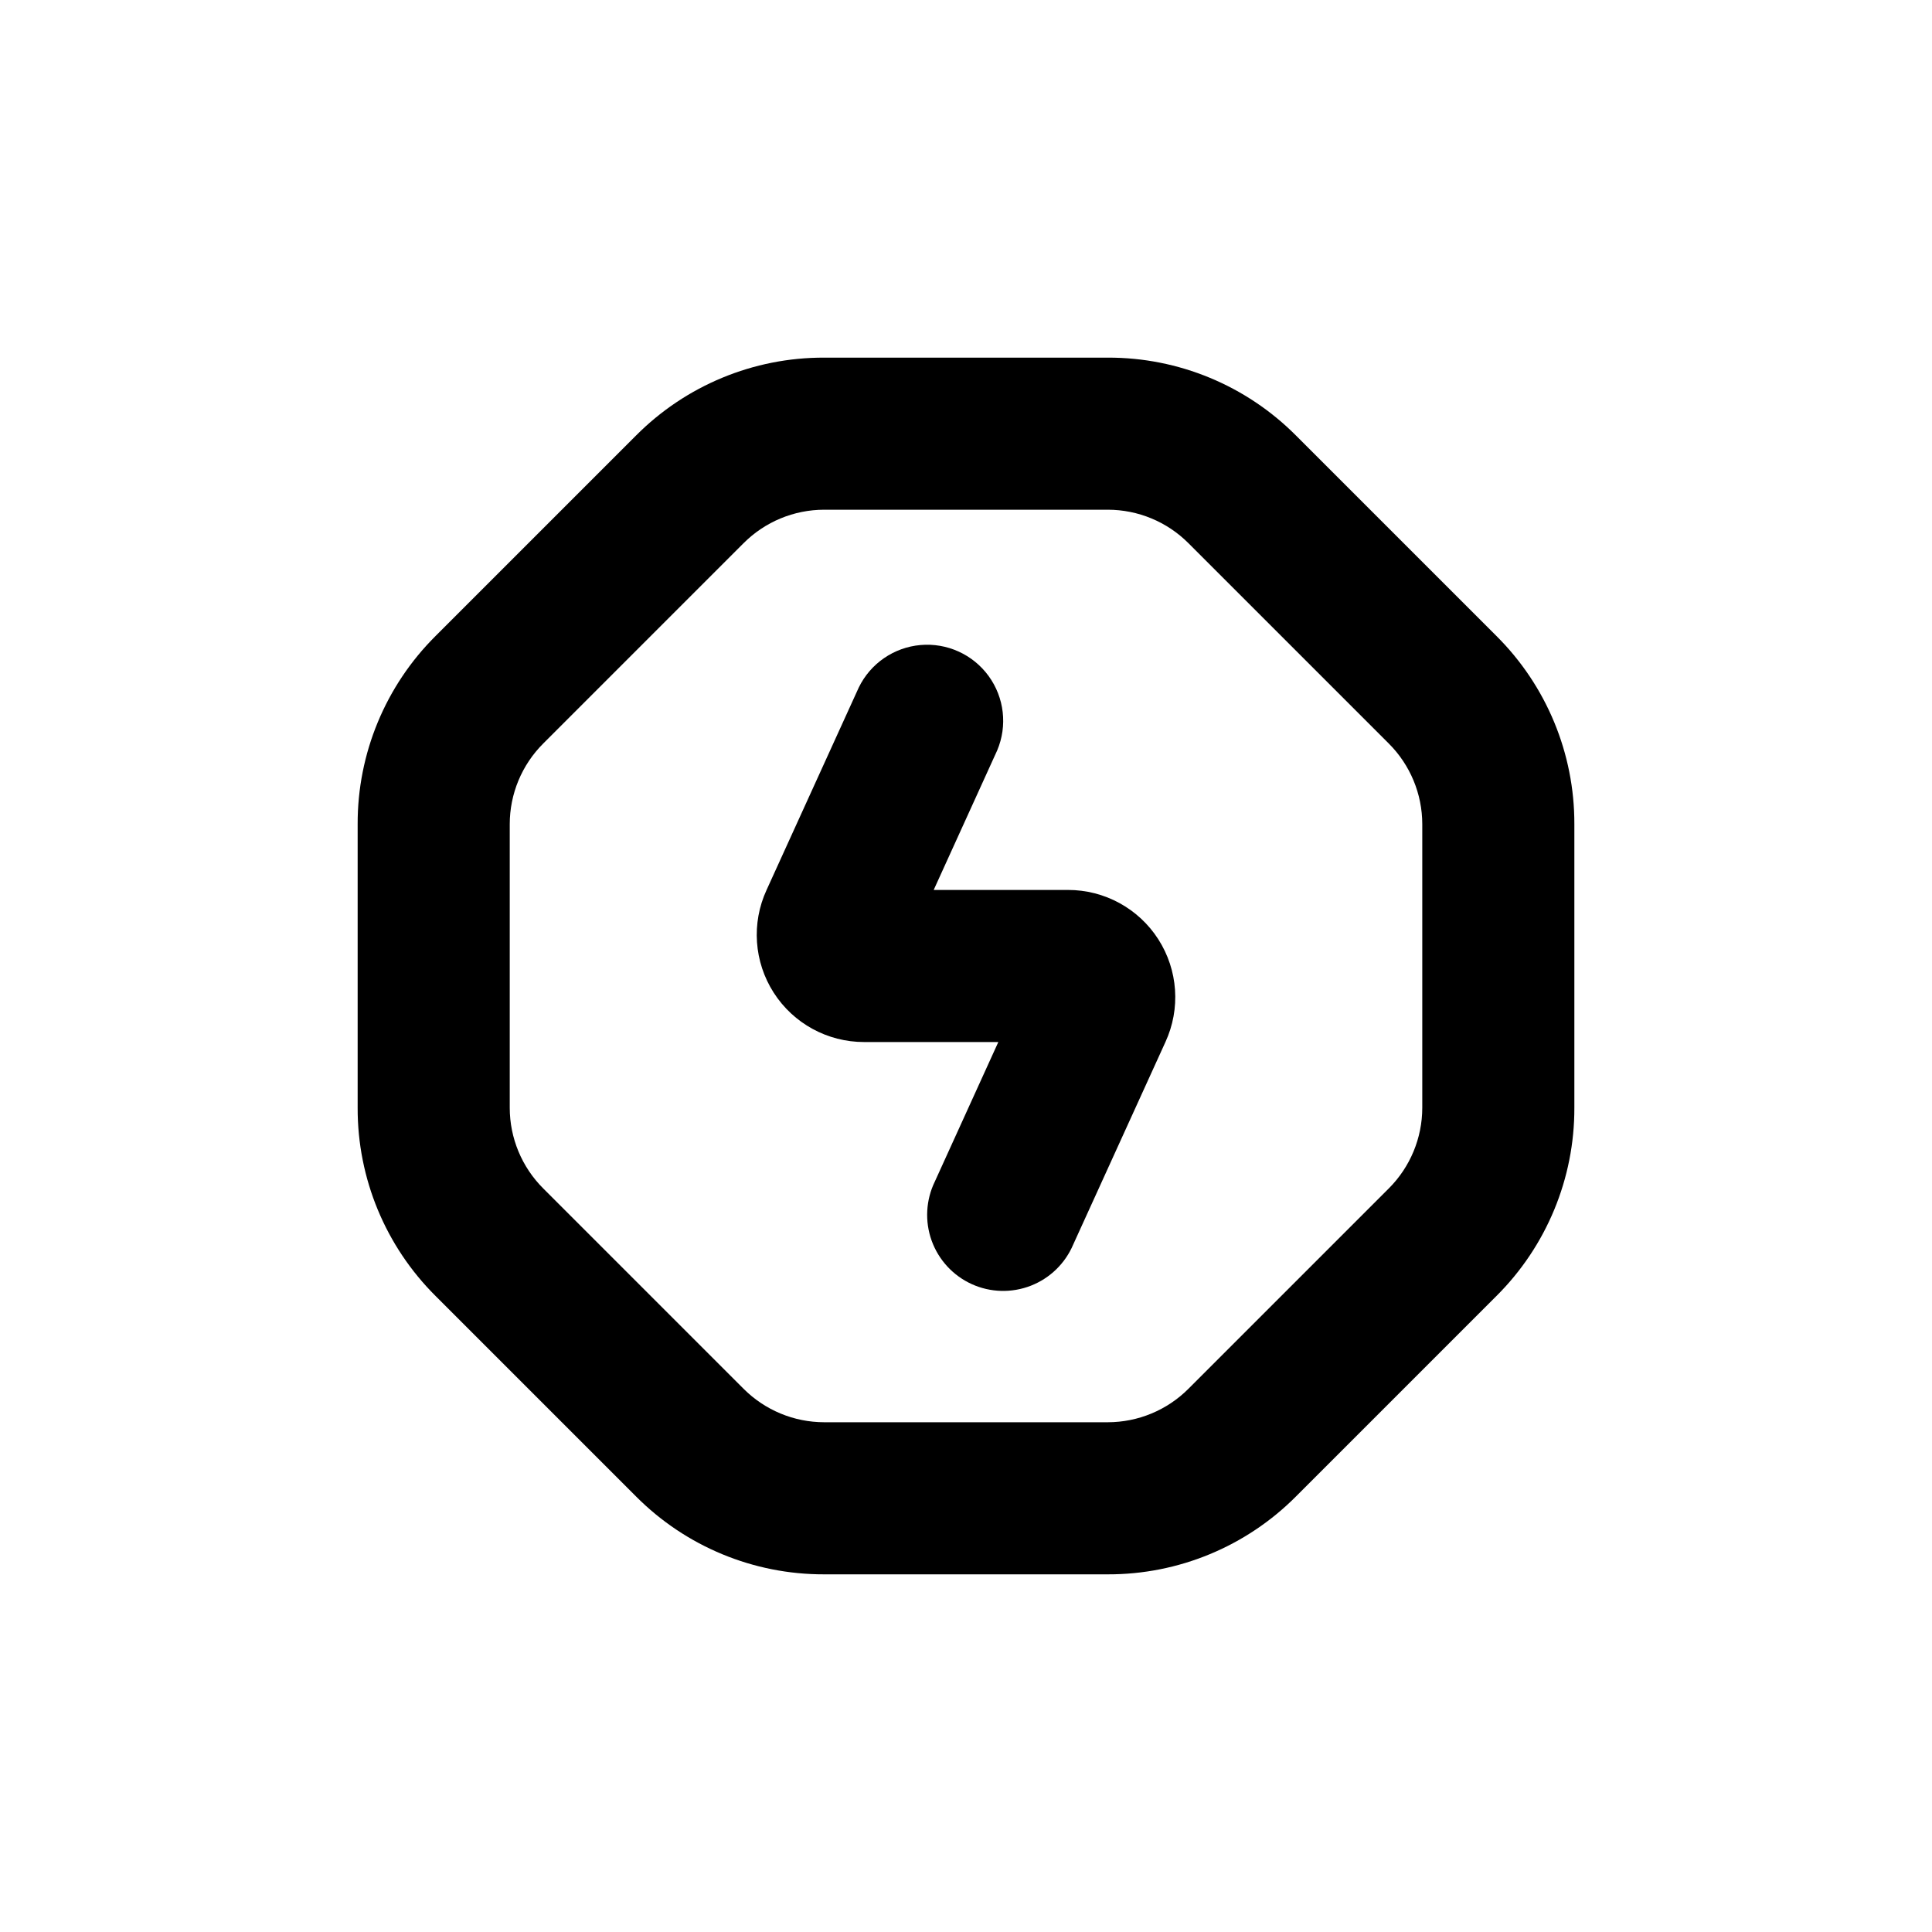 <?xml version="1.0" encoding="UTF-8"?>
<!-- Uploaded to: SVG Repo, www.svgrepo.com, Generator: SVG Repo Mixer Tools -->
<svg fill="#000000" width="800px" height="800px" version="1.1" viewBox="144 144 512 512" xmlns="http://www.w3.org/2000/svg">
 <g>
  <path d="m312.54 540.56c13.199 13.27 31.156 20.707 49.875 20.656h75.168c18.719 0.051 36.676-7.387 49.879-20.656l53.102-53.102c13.27-13.203 20.707-31.16 20.656-49.879v-75.168c0.051-18.719-7.387-36.676-20.656-49.875l-53.102-53.102c-13.203-13.273-31.16-20.711-49.879-20.656h-75.168c-18.719-0.055-36.676 7.383-49.875 20.656l-53.102 53.102c-13.273 13.199-20.711 31.156-20.656 49.875v75.168c-0.055 18.719 7.383 36.676 20.656 49.879zm-33.453-178.15c0.004-8.016 3.195-15.699 8.867-21.359l53.102-53.102c5.66-5.672 13.344-8.863 21.359-8.867h75.168c8.016 0.004 15.699 3.195 21.363 8.867l53.102 53.102c5.668 5.66 8.859 13.344 8.867 21.359v75.168c-0.008 8.016-3.199 15.699-8.867 21.363l-53.102 53.102c-5.664 5.668-13.348 8.859-21.363 8.867h-75.168c-8.016-0.008-15.699-3.199-21.359-8.867l-53.102-53.102c-5.672-5.664-8.863-13.348-8.867-21.363z"/>
  <path d="m373 420.15h35.566l-16.828 36.98v-0.004c-2.379 4.891-2.684 10.535-0.844 15.652 1.84 5.113 5.672 9.27 10.621 11.523 4.949 2.25 10.598 2.402 15.664 0.426 5.066-1.977 9.121-5.914 11.238-10.926l24.434-53.652c4.055-8.805 3.344-19.07-1.887-27.23-5.234-8.16-14.266-13.09-23.957-13.074h-35.57l16.828-36.98c2.754-6.516 1.891-13.996-2.269-19.711-4.164-5.719-11.02-8.836-18.062-8.215-7.047 0.625-13.25 4.891-16.348 11.25l-24.434 53.656c-4.055 8.801-3.344 19.066 1.887 27.227 5.234 8.16 14.266 13.09 23.961 13.078z"/>
 </g>
</svg>
